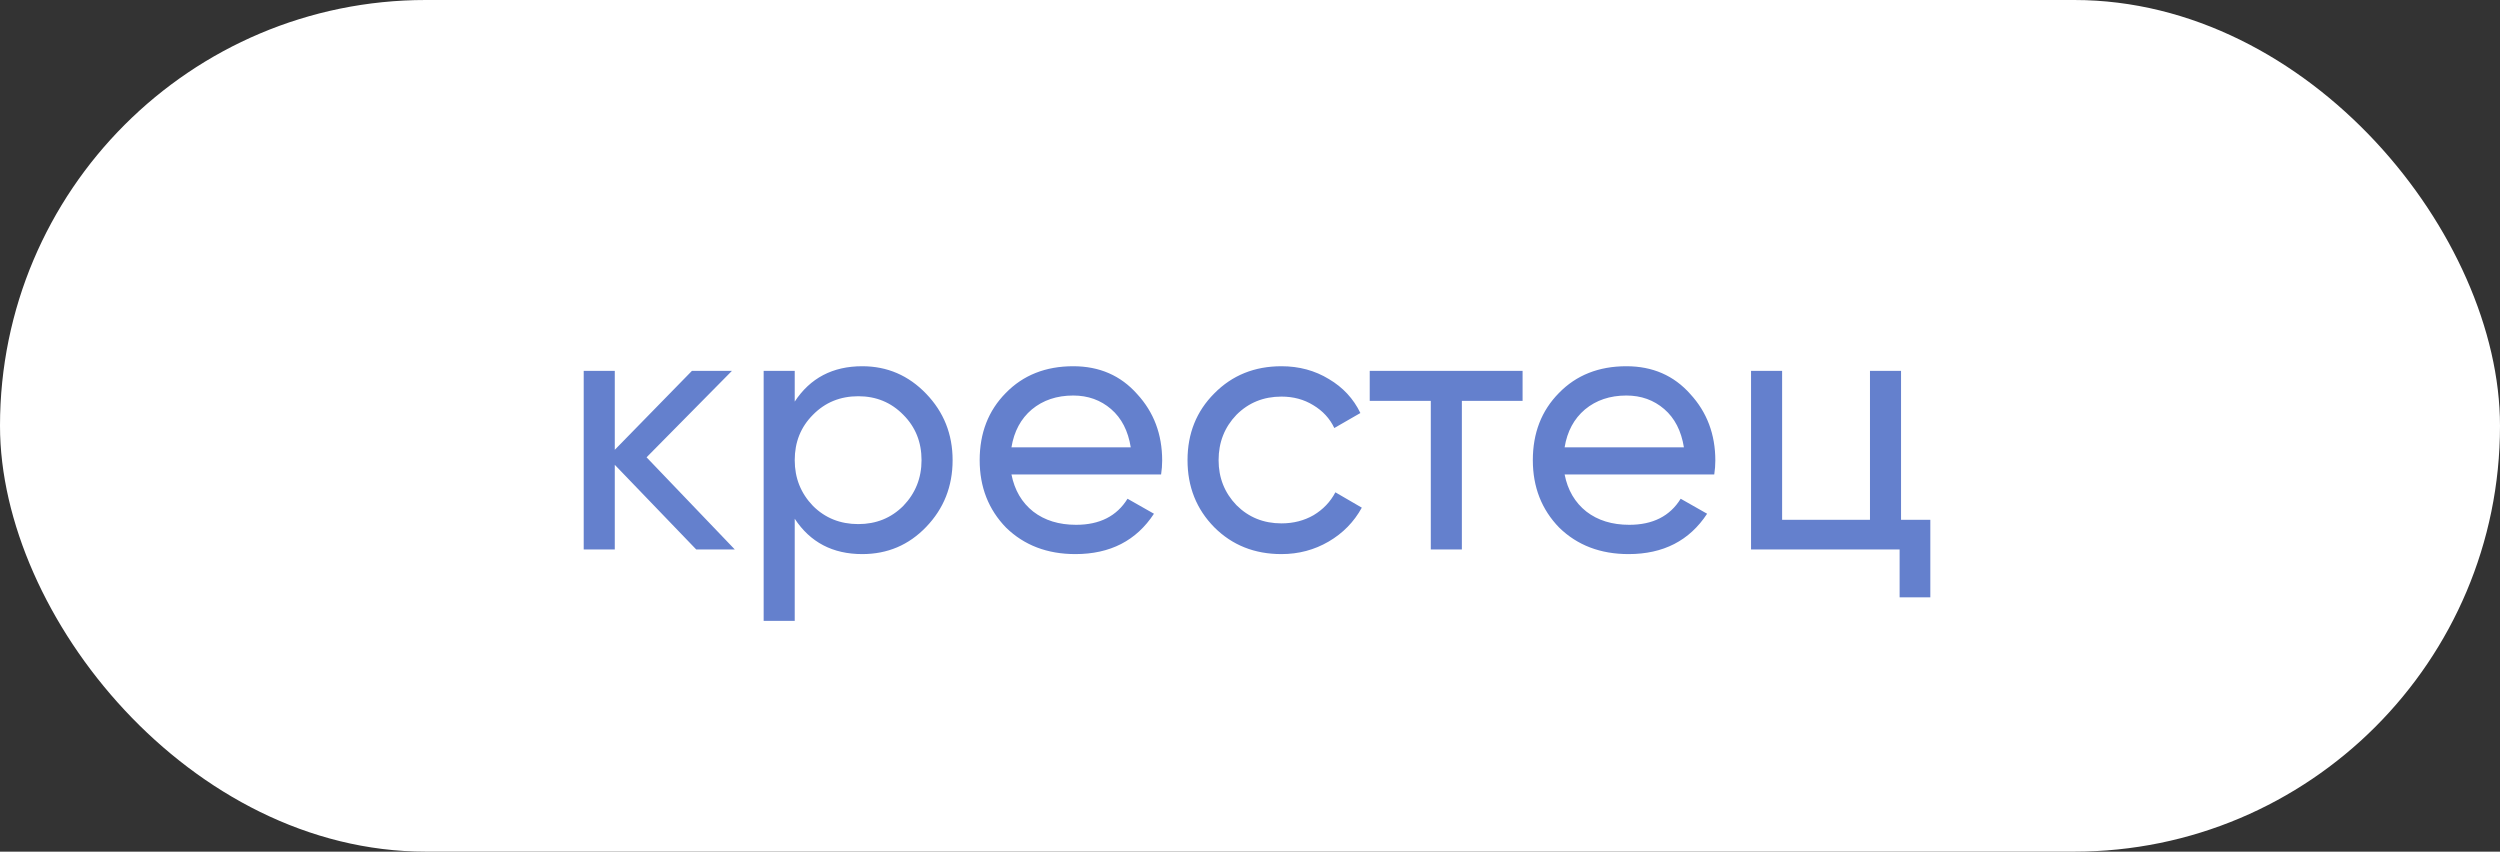 <?xml version="1.0" encoding="UTF-8"?> <svg xmlns="http://www.w3.org/2000/svg" width="91" height="31" viewBox="0 0 91 31" fill="none"><rect x="0" y="0" width="91" height="31" fill="#333333" stroke="none"/><rect data-figma-bg-blur-radius="17.9" width="91" height="31" rx="15.5" fill="white"></rect><path d="M23.535 16.646L26.746 20H25.342L22.378 16.919V20H21.247V13.5H22.378V16.373L25.186 13.5H26.642L23.535 16.646ZM31.386 13.331C32.295 13.331 33.071 13.665 33.712 14.332C34.354 14.999 34.675 15.805 34.675 16.75C34.675 17.703 34.354 18.514 33.712 19.181C33.08 19.84 32.304 20.169 31.386 20.169C30.311 20.169 29.492 19.74 28.928 18.882V22.6H27.797V13.5H28.928V14.618C29.492 13.76 30.311 13.331 31.386 13.331ZM31.242 19.077C31.892 19.077 32.438 18.856 32.88 18.414C33.322 17.955 33.544 17.4 33.544 16.75C33.544 16.091 33.322 15.541 32.88 15.099C32.438 14.648 31.892 14.423 31.242 14.423C30.584 14.423 30.034 14.648 29.591 15.099C29.149 15.541 28.928 16.091 28.928 16.75C28.928 17.4 29.149 17.955 29.591 18.414C30.034 18.856 30.584 19.077 31.242 19.077ZM42.264 17.27H36.817C36.93 17.842 37.194 18.293 37.61 18.622C38.026 18.943 38.546 19.103 39.17 19.103C40.028 19.103 40.652 18.787 41.042 18.154L42.004 18.7C41.363 19.679 40.409 20.169 39.144 20.169C38.121 20.169 37.281 19.848 36.622 19.207C35.981 18.548 35.66 17.729 35.66 16.75C35.66 15.762 35.976 14.947 36.609 14.306C37.242 13.656 38.061 13.331 39.066 13.331C40.019 13.331 40.795 13.669 41.393 14.345C42 15.004 42.303 15.81 42.303 16.763C42.303 16.928 42.29 17.097 42.264 17.27ZM39.066 14.397C38.468 14.397 37.965 14.566 37.558 14.904C37.159 15.242 36.912 15.701 36.817 16.282H41.159C41.064 15.684 40.825 15.22 40.444 14.891C40.063 14.562 39.603 14.397 39.066 14.397ZM46.645 20.169C45.666 20.169 44.851 19.844 44.201 19.194C43.551 18.535 43.226 17.721 43.226 16.75C43.226 15.779 43.551 14.969 44.201 14.319C44.851 13.66 45.666 13.331 46.645 13.331C47.287 13.331 47.863 13.487 48.374 13.799C48.886 14.102 49.267 14.514 49.518 15.034L48.569 15.58C48.405 15.233 48.149 14.956 47.802 14.748C47.464 14.54 47.079 14.436 46.645 14.436C45.995 14.436 45.449 14.657 45.007 15.099C44.574 15.55 44.357 16.1 44.357 16.75C44.357 17.391 44.574 17.937 45.007 18.388C45.449 18.83 45.995 19.051 46.645 19.051C47.079 19.051 47.469 18.951 47.815 18.752C48.162 18.544 48.426 18.267 48.608 17.92L49.57 18.479C49.284 18.999 48.881 19.411 48.361 19.714C47.841 20.017 47.269 20.169 46.645 20.169ZM49.858 13.5H55.422V14.592H53.212V20H52.081V14.592H49.858V13.5ZM62.399 17.27H56.952C57.064 17.842 57.329 18.293 57.745 18.622C58.161 18.943 58.681 19.103 59.305 19.103C60.163 19.103 60.787 18.787 61.177 18.154L62.139 18.7C61.497 19.679 60.544 20.169 59.279 20.169C58.256 20.169 57.415 19.848 56.757 19.207C56.115 18.548 55.795 17.729 55.795 16.75C55.795 15.762 56.111 14.947 56.744 14.306C57.376 13.656 58.195 13.331 59.201 13.331C60.154 13.331 60.93 13.669 61.528 14.345C62.134 15.004 62.438 15.81 62.438 16.763C62.438 16.928 62.425 17.097 62.399 17.27ZM59.201 14.397C58.603 14.397 58.1 14.566 57.693 14.904C57.294 15.242 57.047 15.701 56.952 16.282H61.294C61.198 15.684 60.96 15.22 60.579 14.891C60.197 14.562 59.738 14.397 59.201 14.397ZM69.198 13.5V18.921H70.264V21.742H69.146V20H63.738V13.5H64.869V18.921H68.067V13.5H69.198Z" fill="#6480CD"></path><defs><clipPath id="bgblur_0_24_48_clip_path" transform="translate(17.9 17.9)"><rect width="91" height="31" rx="15.5"></rect></clipPath></defs></svg> 